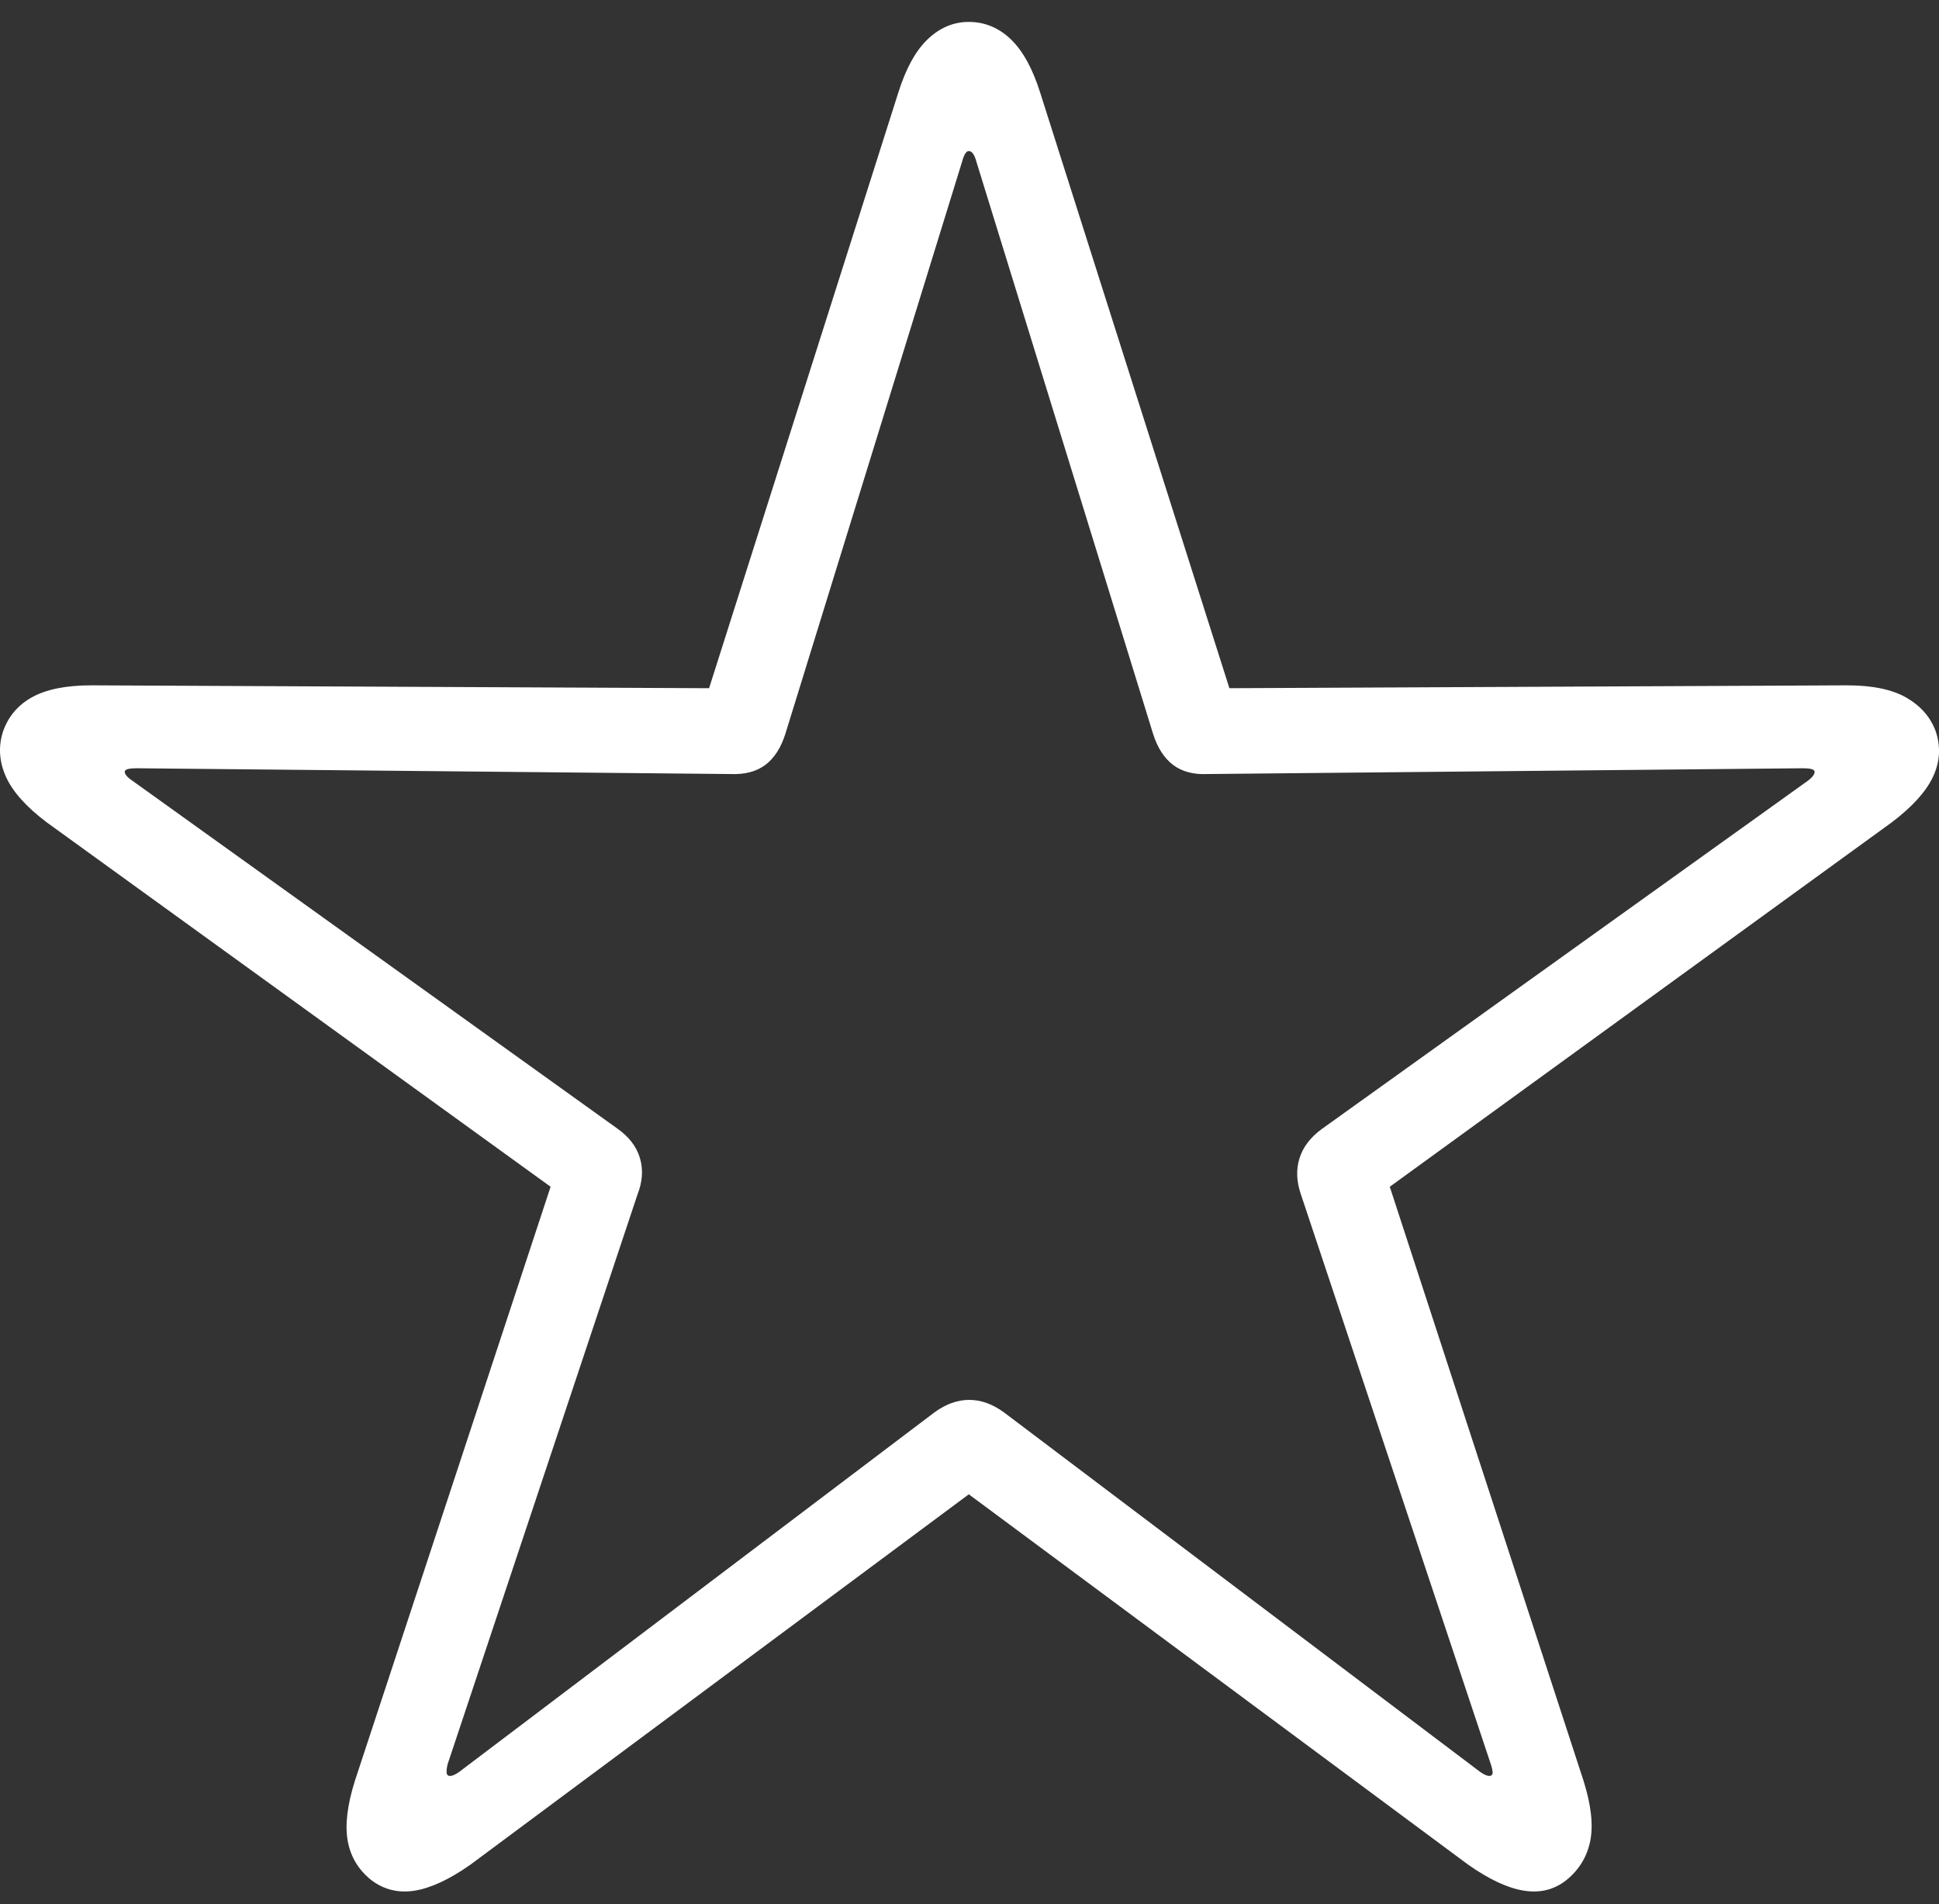 <svg width="56" height="55" viewBox="0 0 56 55" fill="none" xmlns="http://www.w3.org/2000/svg">
<rect x="0" y="0" width="56" height="55" fill="#333333" stroke="none"/>
<g clip-path="url(#clip0_1_1332)">
<path d="M10.043 53.174C9.96 52.718 10.028 52.139 10.25 51.433L15.902 34.276L1.345 23.748C0.756 23.303 0.367 22.866 0.174 22.439C-0.019 22.013 -0.052 21.587 0.077 21.158C0.224 20.713 0.504 20.374 0.917 20.142C1.33 19.91 1.905 19.794 2.641 19.794L20.479 19.877L25.938 2.693C26.158 1.988 26.442 1.467 26.793 1.133C27.142 0.8 27.538 0.633 27.979 0.633C28.437 0.633 28.843 0.8 29.192 1.133C29.541 1.467 29.827 1.988 30.047 2.693L35.506 19.877L53.344 19.794C54.078 19.794 54.654 19.914 55.067 20.155C55.48 20.396 55.761 20.722 55.908 21.13C56.055 21.575 56.027 22.013 55.825 22.439C55.623 22.866 55.227 23.303 54.64 23.748L40.138 34.276L45.734 51.433C45.955 52.137 46.019 52.718 45.927 53.174C45.835 53.628 45.606 54.004 45.239 54.301C44.89 54.579 44.481 54.681 44.013 54.607C43.545 54.533 43.007 54.282 42.399 53.854L27.98 43.159L13.589 53.854C12.983 54.281 12.446 54.531 11.976 54.607C11.508 54.681 11.089 54.579 10.722 54.301C10.351 54.004 10.126 53.628 10.043 53.174ZM13.255 51.182L26.986 40.794C27.316 40.553 27.652 40.432 27.991 40.432C28.331 40.432 28.667 40.553 28.997 40.794L42.755 51.182C42.921 51.294 43.031 51.321 43.086 51.266C43.123 51.229 43.113 51.127 43.058 50.96L37.572 34.499C37.444 34.128 37.429 33.779 37.53 33.455C37.631 33.13 37.847 32.847 38.178 32.606L52.211 22.551C52.358 22.439 52.422 22.347 52.404 22.273C52.386 22.217 52.276 22.189 52.074 22.189L34.87 22.356C34.467 22.375 34.135 22.285 33.878 22.091C33.621 21.896 33.426 21.594 33.299 21.186L28.199 4.669C28.144 4.465 28.07 4.363 27.979 4.363C27.905 4.363 27.841 4.465 27.786 4.669L22.685 21.186C22.557 21.594 22.364 21.896 22.105 22.091C21.848 22.285 21.509 22.375 21.085 22.356L3.937 22.189C3.735 22.189 3.625 22.217 3.606 22.273C3.588 22.347 3.661 22.439 3.826 22.551L17.805 32.578C18.154 32.819 18.379 33.106 18.48 33.442C18.581 33.776 18.557 34.13 18.411 34.501L12.925 50.962C12.888 51.129 12.888 51.23 12.925 51.267C12.98 51.321 13.09 51.294 13.255 51.182Z" fill="white"/>
</g>
<defs>
<clipPath id="clip0_1_1332">
<rect width="56" height="54" fill="white" transform="translate(0 0.63)"/>
</clipPath>
</defs>
</svg>

